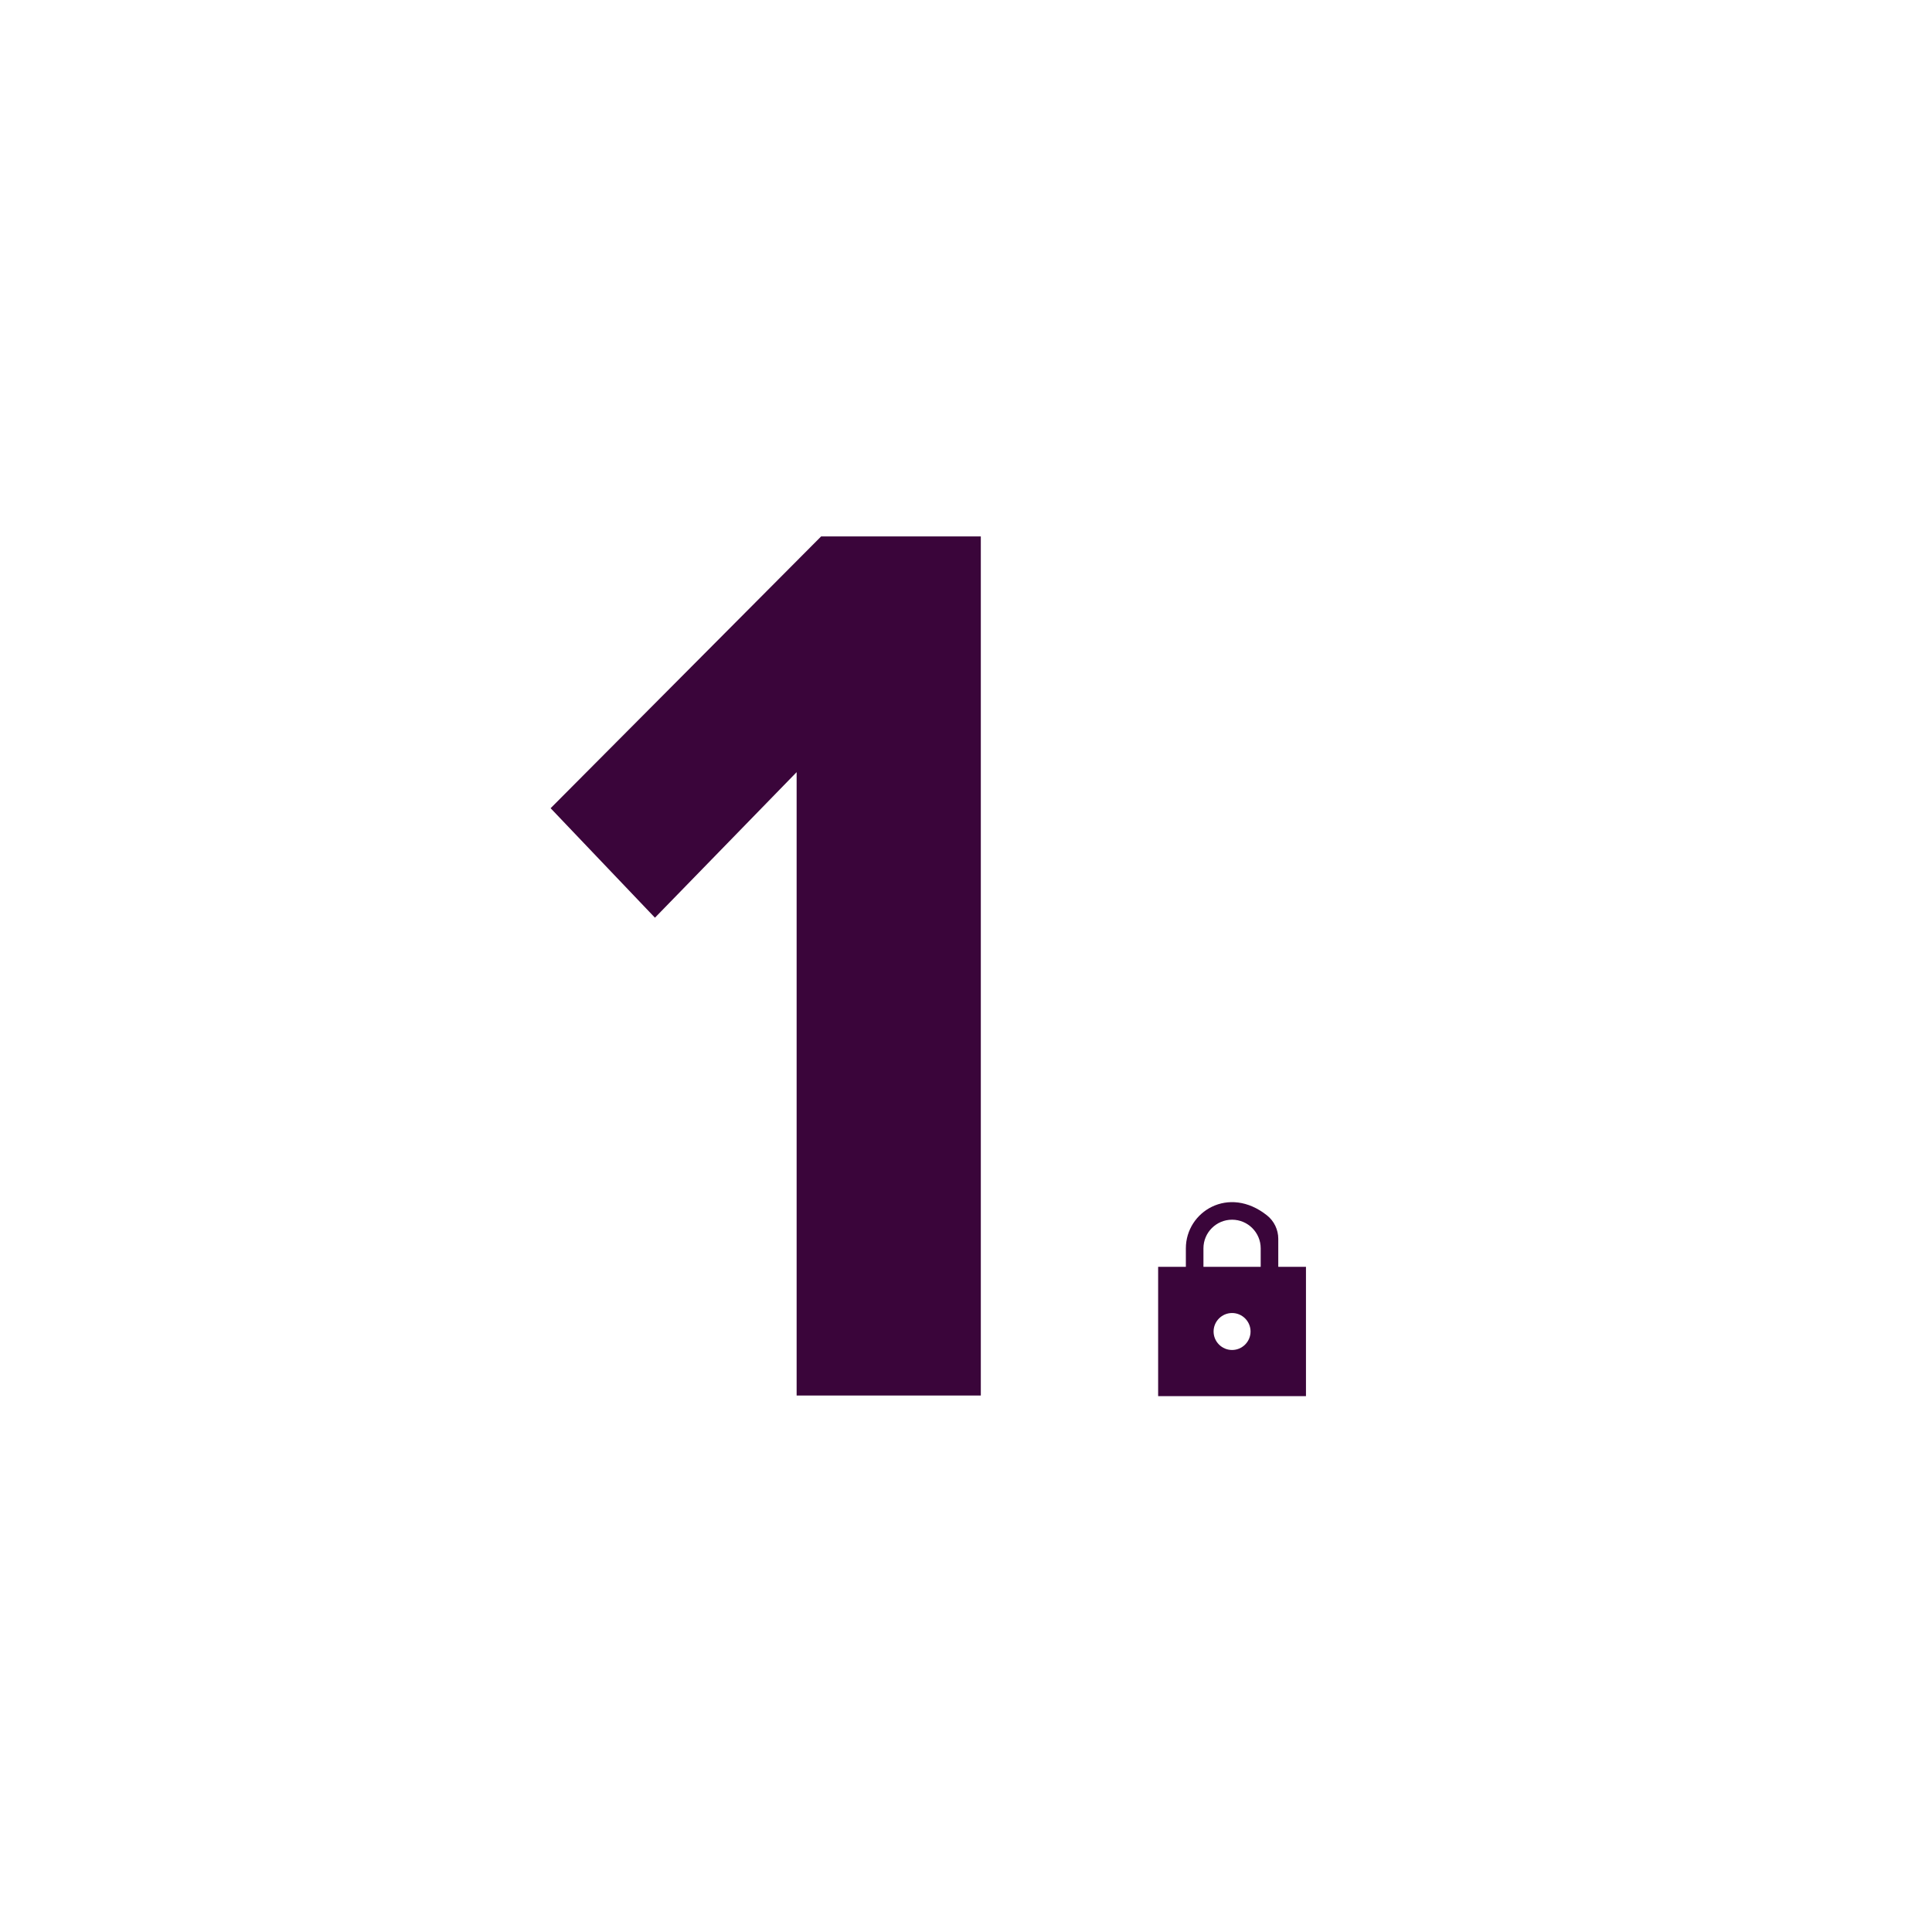<?xml version="1.0" encoding="UTF-8"?>
<svg id="Layer_1" data-name="Layer 1" xmlns="http://www.w3.org/2000/svg" viewBox="0 0 600 600">
  <defs>
    <style>
      .cls-1 {
        fill: #3a053a;
        stroke-width: 0px;
      }
    </style>
  </defs>
  <path class="cls-1" d="M247.4,433.4v-193.6l-44,45.2-32.4-34,84-84.4h49.6v266.8h-57.2Z"/>
  <path class="cls-1" d="M405.59,393.42h-8.61v-8.68c0-2.83-1.28-5.53-3.5-7.29-11.91-9.46-25.2-1.15-25.2,10.23v5.74h-8.61v40.17h45.91v-40.17ZM382.63,419.25c-3.16,0-5.74-2.58-5.74-5.74s2.58-5.74,5.74-5.74,5.74,2.58,5.74,5.74-2.58,5.74-5.74,5.74ZM391.53,393.42h-17.79v-5.74c0-4.91,3.99-8.89,8.89-8.89s8.89,3.99,8.89,8.89v5.74Z"/>
</svg>